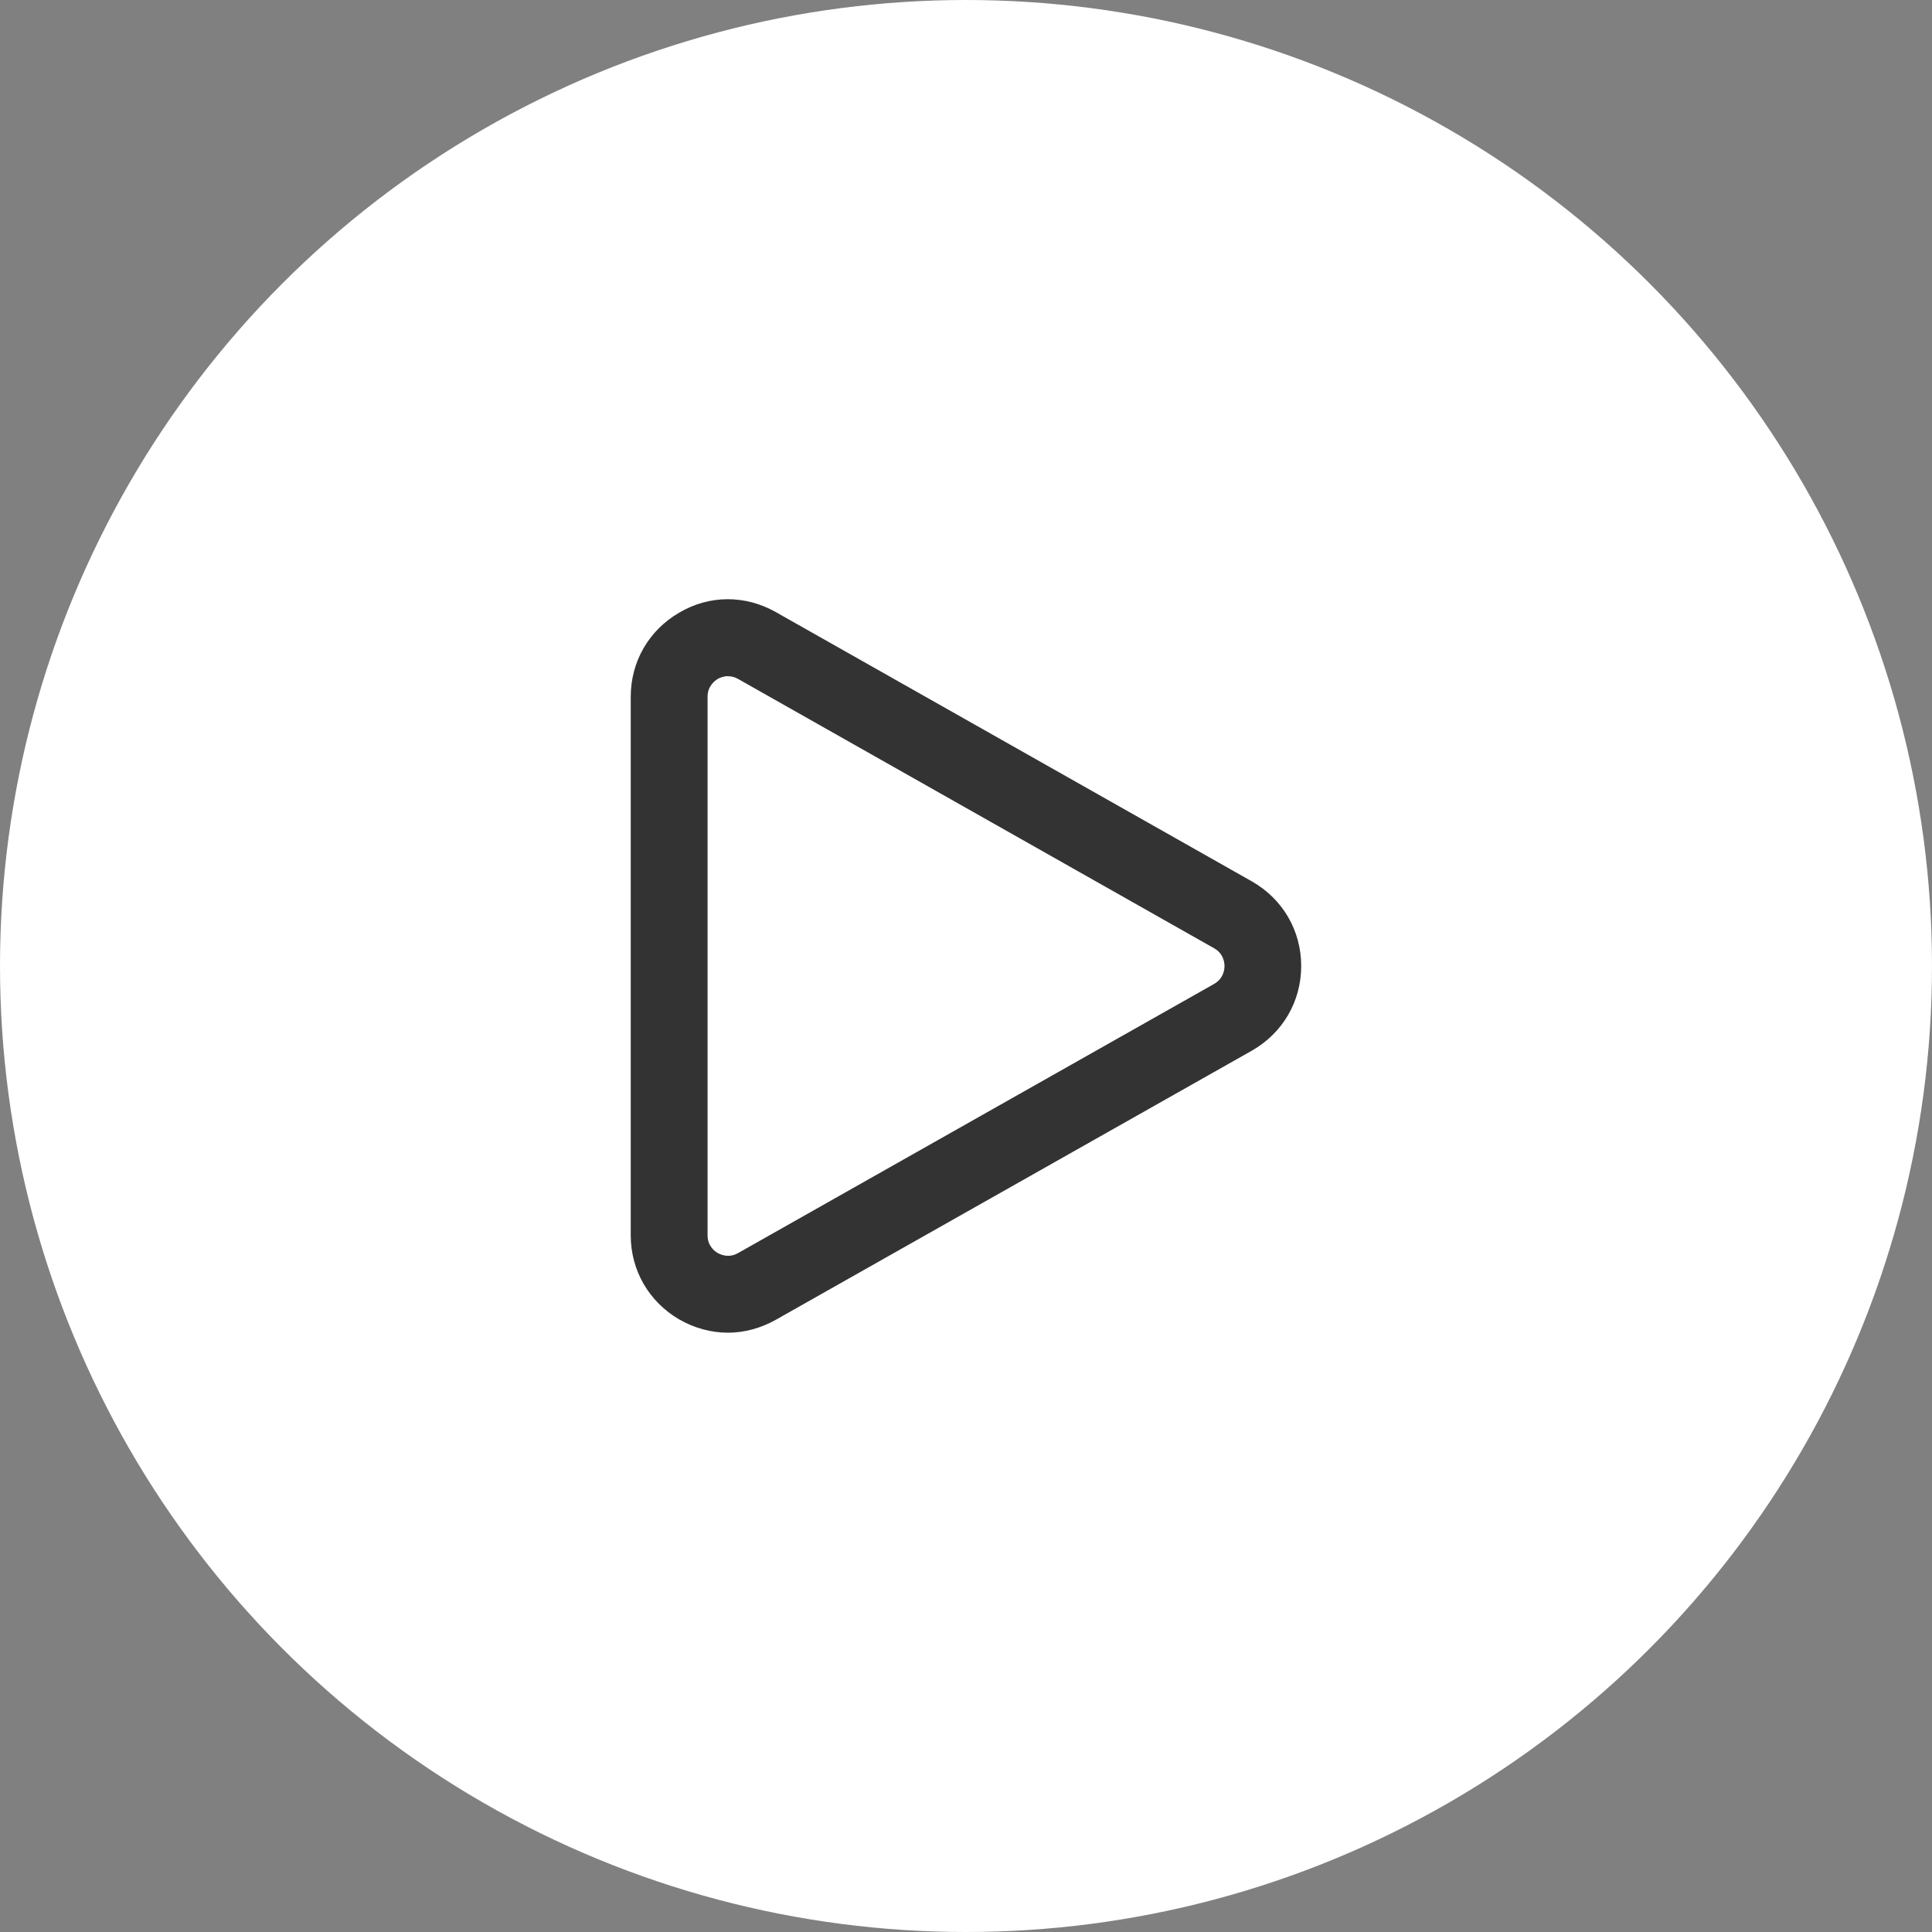 <?xml version="1.0" encoding="UTF-8"?><svg id="uuid-c79b6444-3a38-4d75-8c3c-3f7956b92a8c" xmlns="http://www.w3.org/2000/svg" viewBox="0 0 30 30"><rect x="0" y="0" width="30" height="30" fill="#808080" stroke="none"/><circle cx="15" cy="15" r="15" style="fill:#fff; stroke-width:0px;"/><path d="m11.303,20.694c-.26,0-.522-.071-.758-.207-.47-.275-.751-.762-.751-1.304v-8.365c0-.543.28-1.029.748-1.302.47-.28,1.029-.28,1.504-.012l7.393,4.182c.479.273.766.764.766,1.314s-.287,1.041-.765,1.314l-7.394,4.18c-.234.131-.488.2-.743.2Zm.004-10.195c-.074,0-.134.027-.163.044-.047.029-.157.112-.157.275v8.365c0,.163.109.246.157.273s.174.083.315.002h.001l7.393-4.18c.145-.083.161-.221.161-.277s-.016-.195-.162-.277l-7.392-4.182c-.055-.032-.107-.041-.153-.041Z" style="fill:#333; stroke-width:0px;"/></svg>